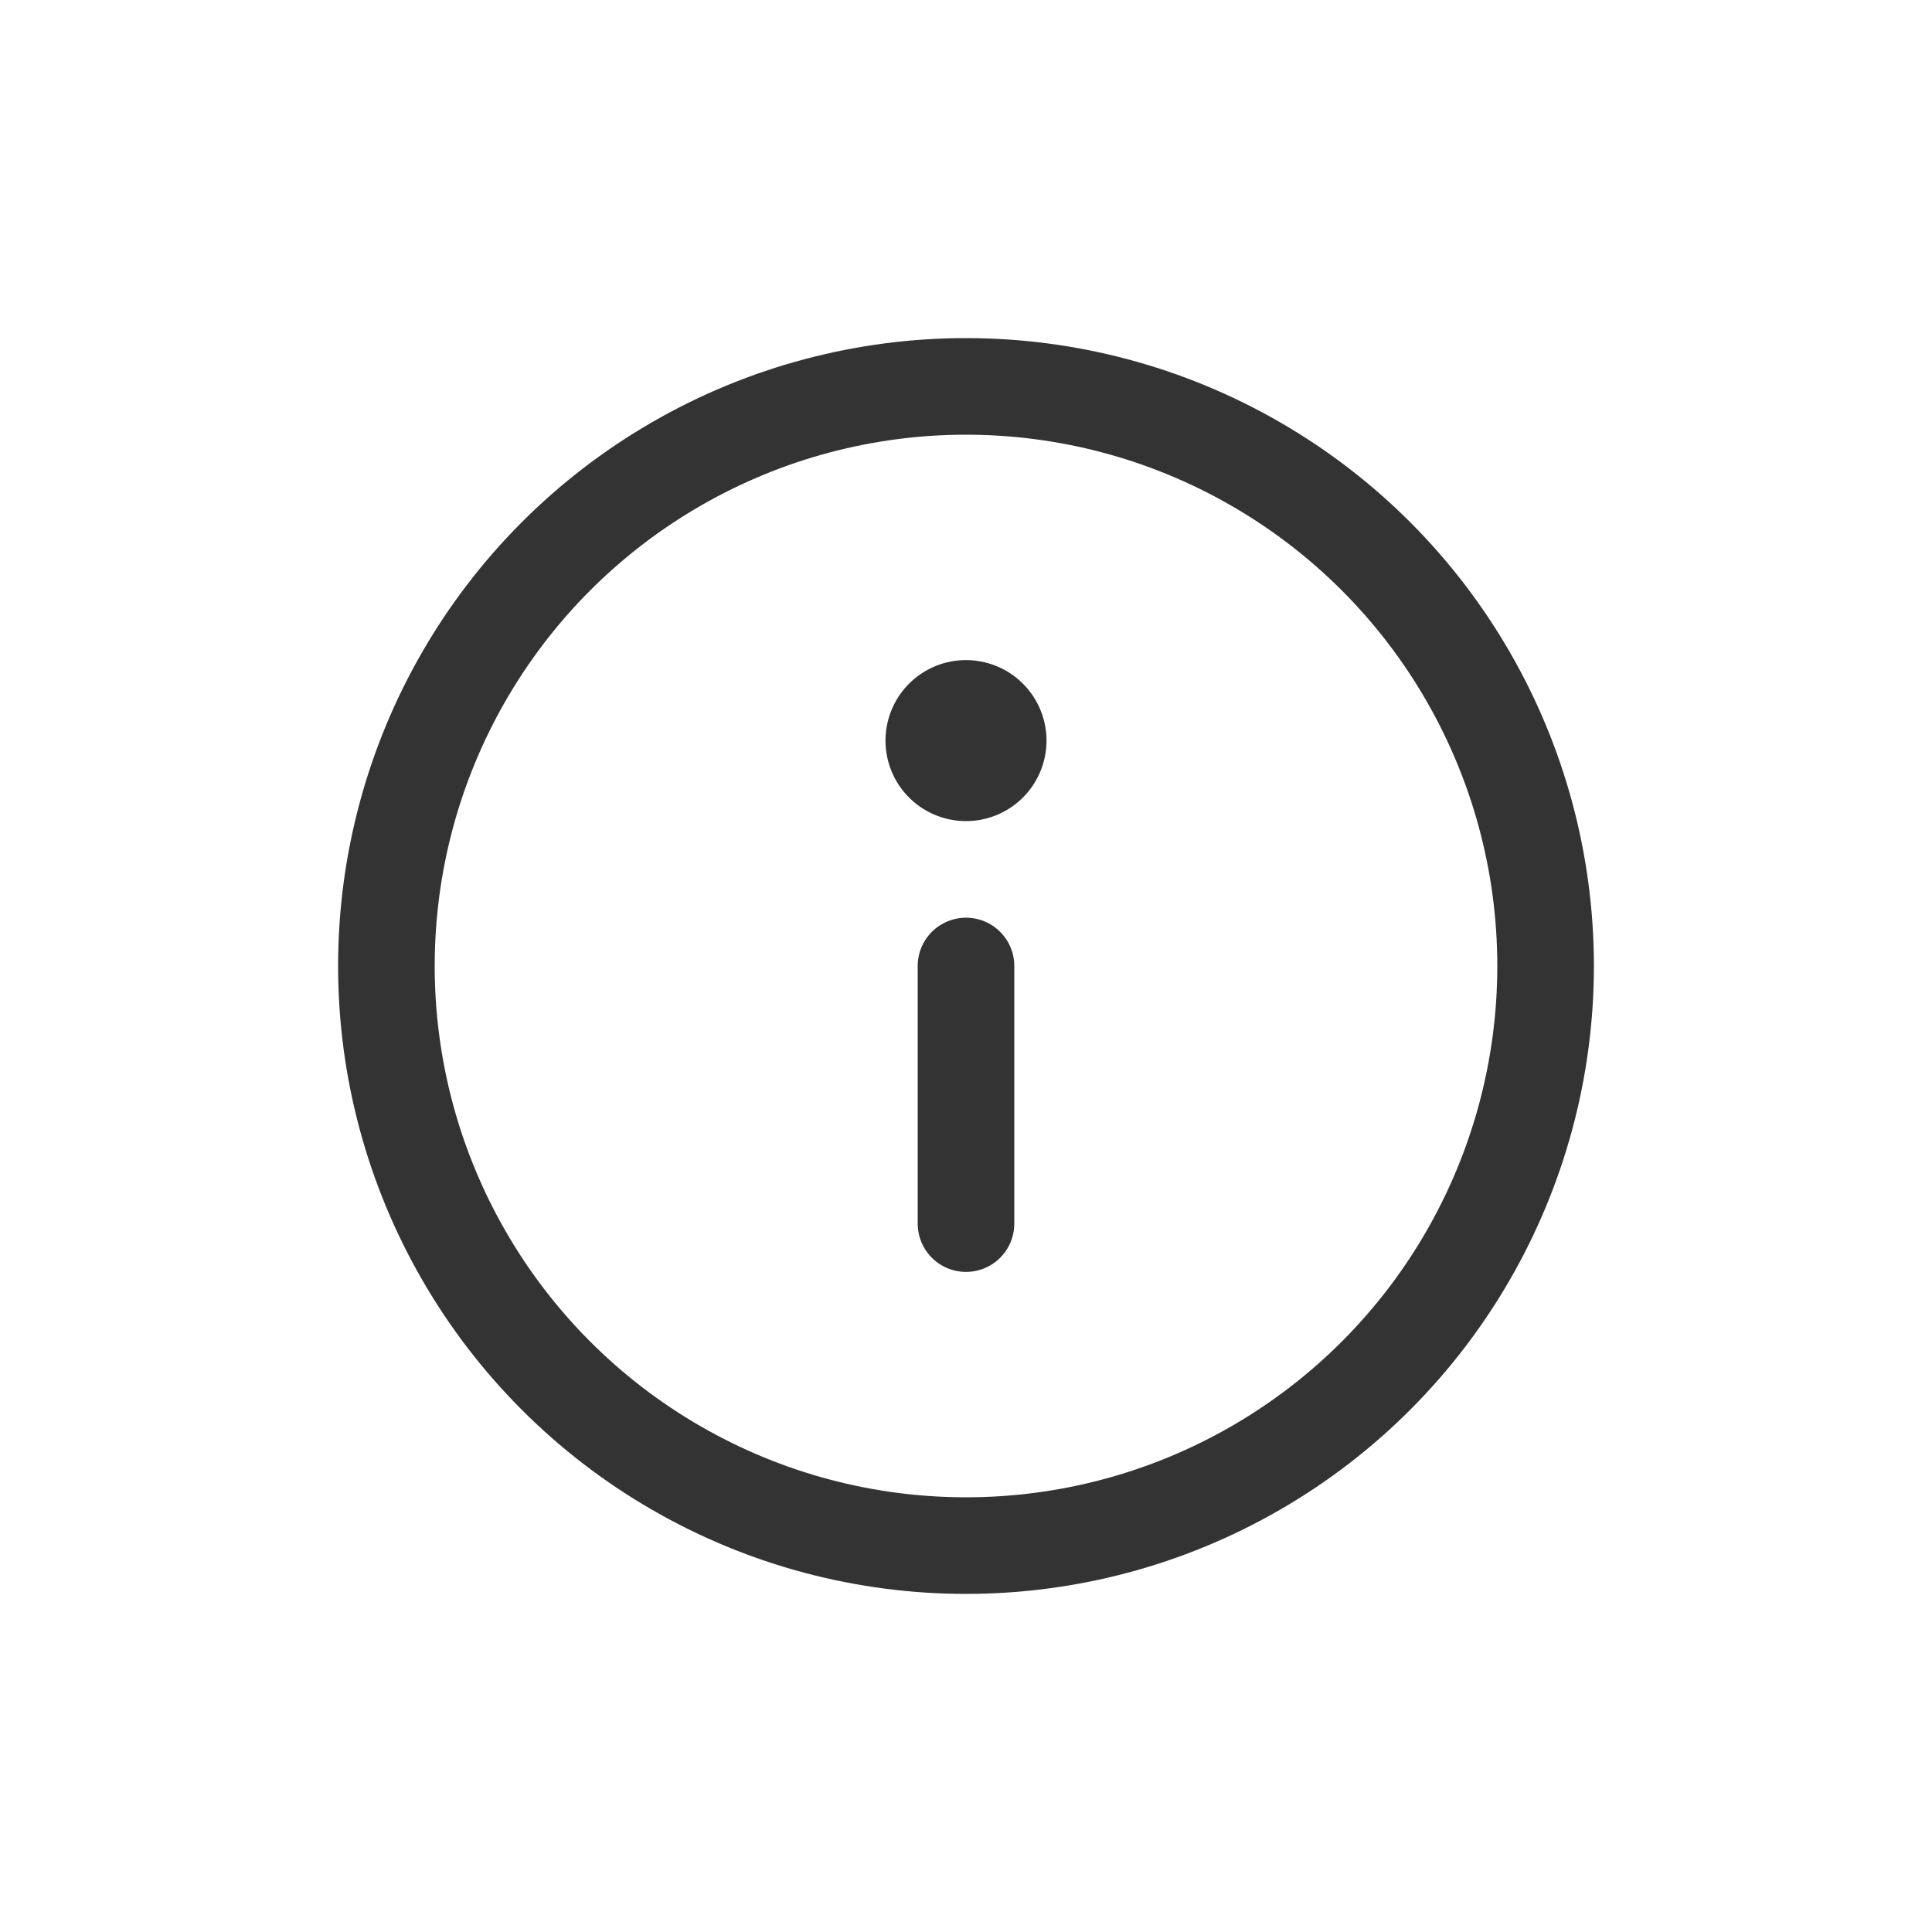 <svg id="info" xmlns="http://www.w3.org/2000/svg" width="30" height="30" viewBox="0 0 30 30">
  <rect id="Rectangle" width="30" height="30" fill="none"/>
  <g id="alert_circle" data-name="alert circle" transform="translate(6 6)">
    <g id="Group" transform="translate(8.5 13)">
      <path id="Path" d="M.5-4V0" fill="none" stroke="#333" stroke-linecap="round" stroke-linejoin="round" stroke-miterlimit="10" stroke-width="1.5"/>
      <path id="Path-2" data-name="Path" d="M.5-1A.5.5,0,0,1,1-.5.5.5,0,0,1,.5,0,.5.5,0,0,1,0-.5.5.5,0,0,1,.5-1Z" transform="translate(0 -7)" fill="#333" stroke="#333" stroke-linecap="round" stroke-linejoin="round" stroke-miterlimit="10" stroke-width="1.5"/>
    </g>
    <circle id="Oval" cx="9" cy="9" r="9" fill="none" stroke="#333" stroke-linecap="round" stroke-linejoin="round" stroke-miterlimit="10" stroke-width="1.5"/>
  </g>
</svg>

